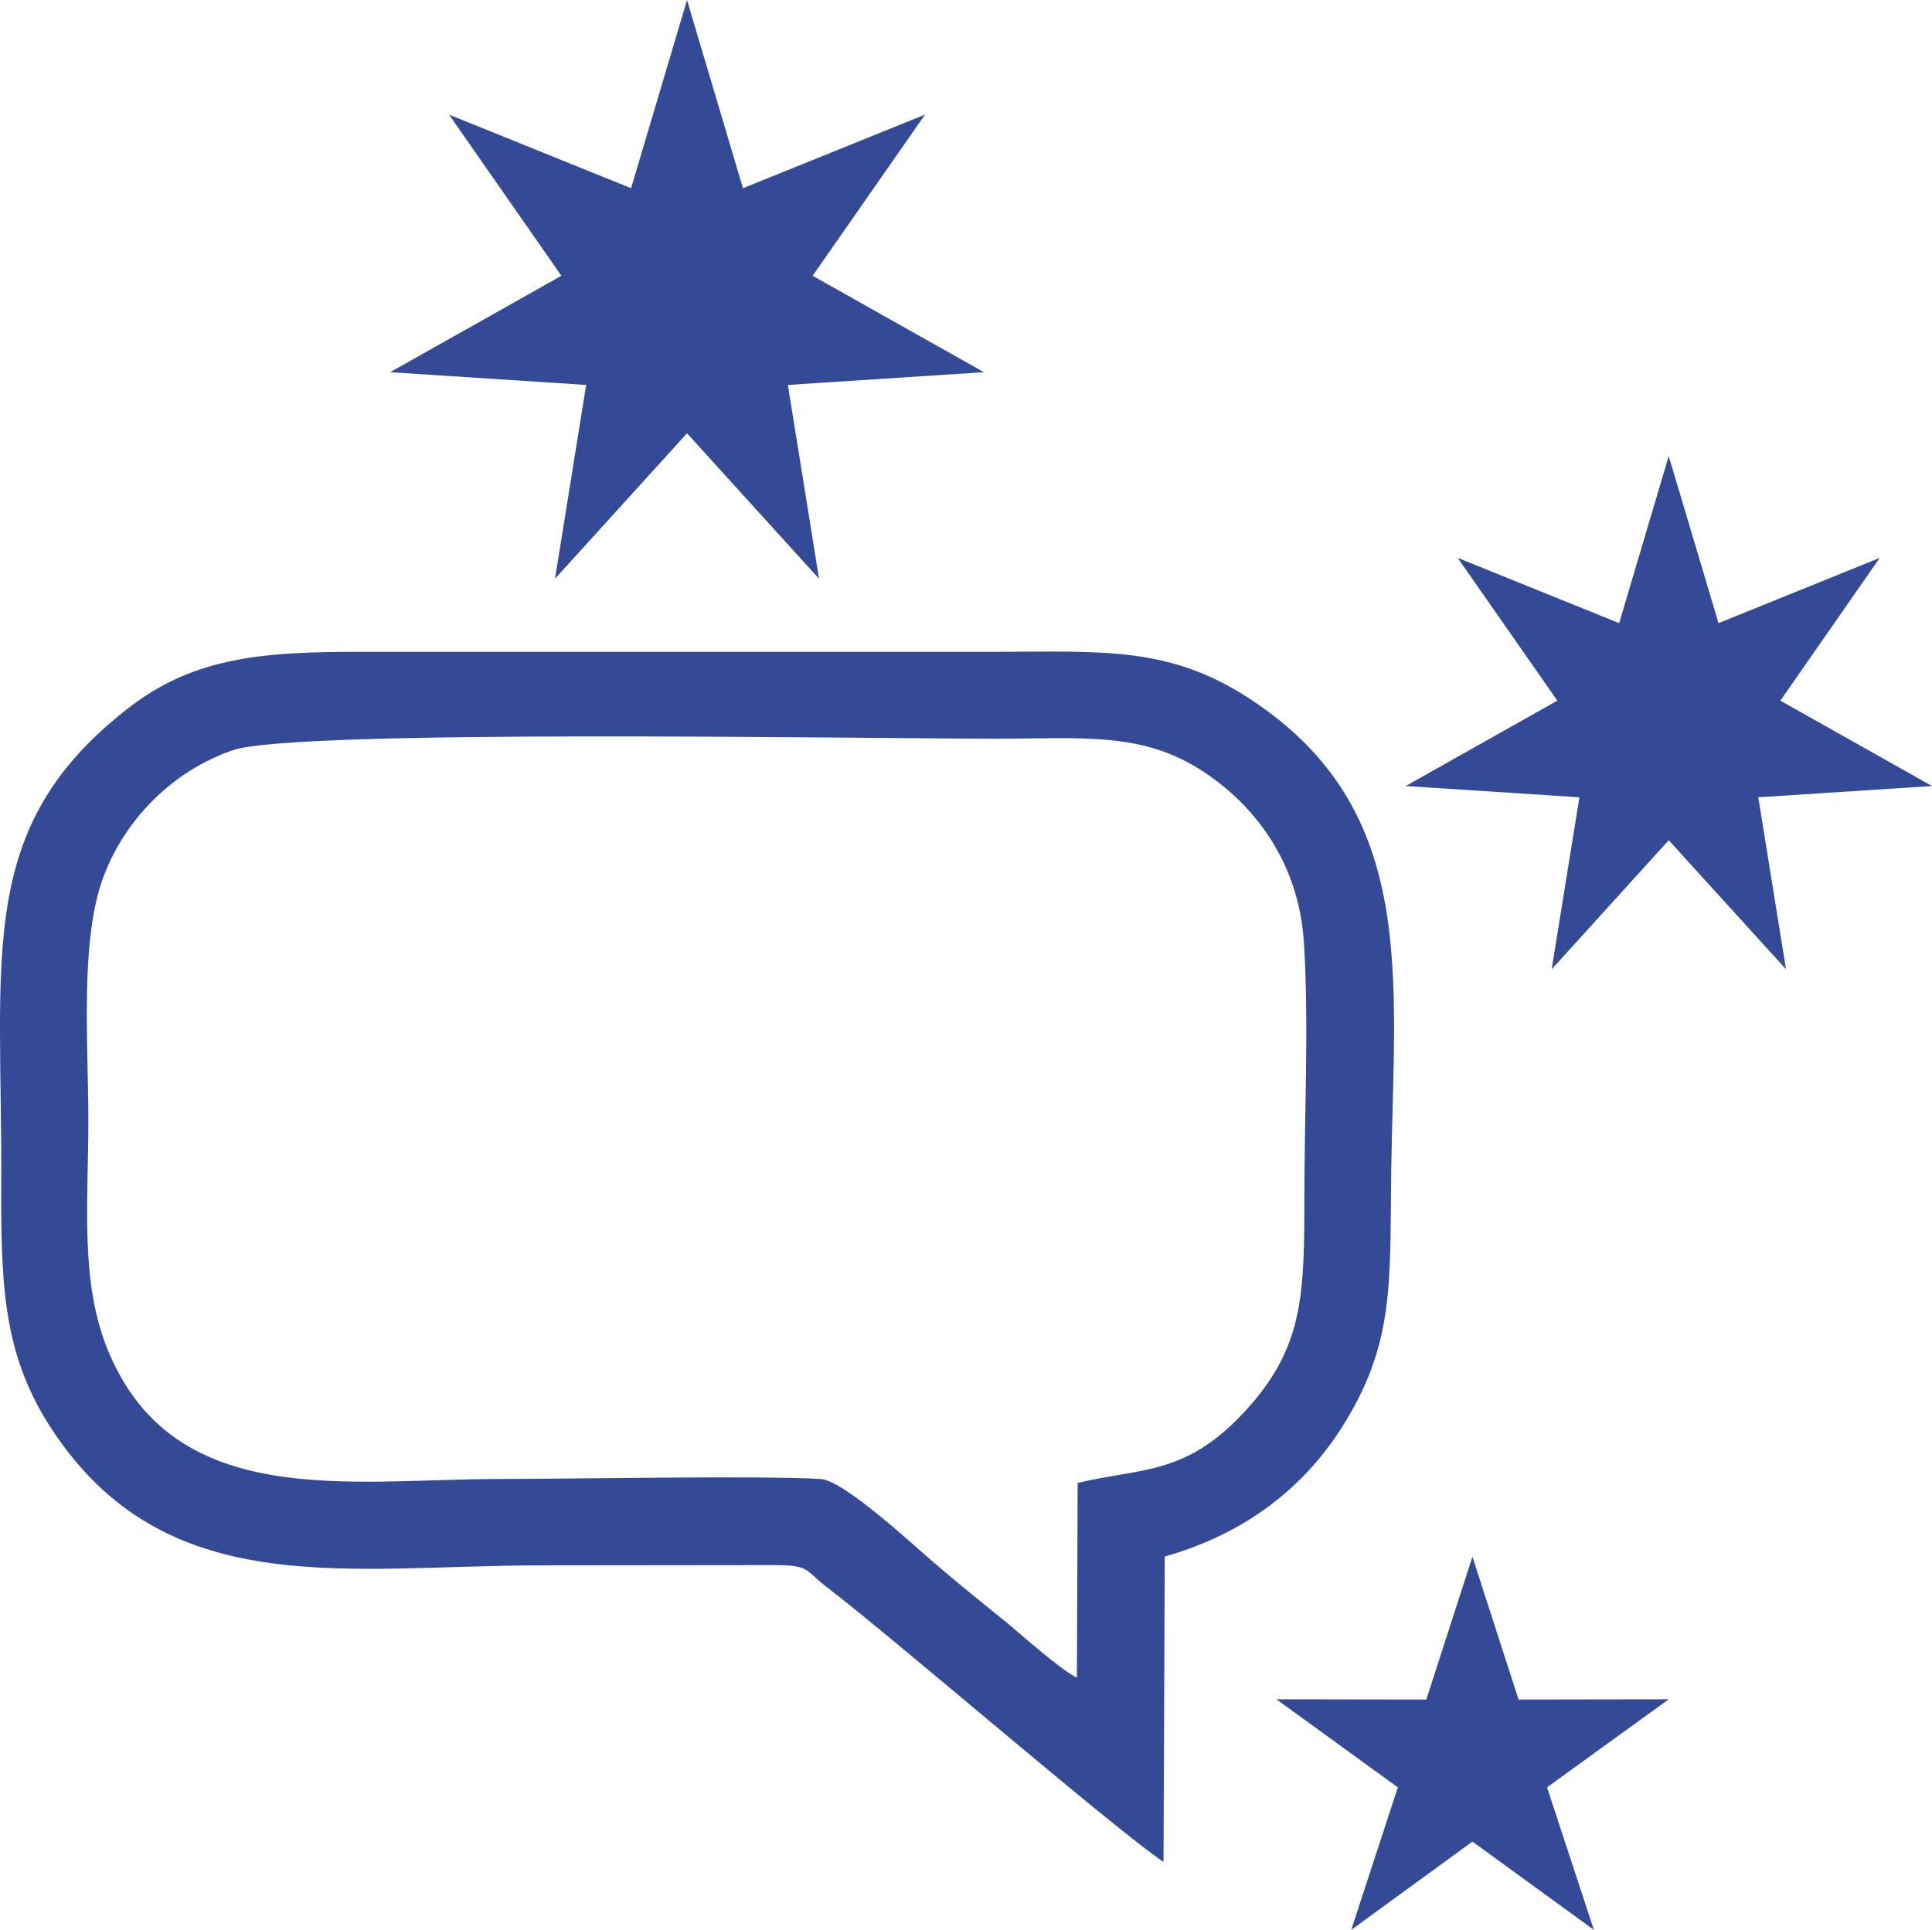 <?xml version="1.0" encoding="UTF-8"?>
<!DOCTYPE svg PUBLIC "-//W3C//DTD SVG 1.1//EN" "http://www.w3.org/Graphics/SVG/1.1/DTD/svg11.dtd">
<!-- Creator: CorelDRAW X7 -->
<svg xmlns="http://www.w3.org/2000/svg" xml:space="preserve" width="68.575mm" height="68.518mm" version="1.1" style="shape-rendering:geometricPrecision; text-rendering:geometricPrecision; image-rendering:optimizeQuality; fill-rule:evenodd; clip-rule:evenodd"
viewBox="0 0 7874 7867"
 xmlns:xlink="http://www.w3.org/1999/xlink">
 <defs>
  <style type="text/css">
   <![CDATA[
    .fil0 {fill:#344A97}
   ]]>
  </style>
 </defs>
 <g id="Capa_x0020_1">
  <path class="fil0" d="M4742 7590l5 -1245c337,-95 570,-289 719,-522 219,-343 198,-587 204,-1050 12,-804 110,-1471 -571,-1921 -330,-218 -598,-196 -1045,-195l-2492 0c-433,-1 -741,1 -1032,224 -637,490 -519,1008 -525,1968 -2,442 20,711 229,1011 467,670 1190,521 1977,521l937 -1c156,-1 130,20 222,90 269,205 1169,984 1372,1120zm-353 -751l3 -794c270,-65 455,-26 713,-327 207,-243 211,-451 211,-839 0,-329 19,-717 -2,-1039 -21,-323 -197,-544 -378,-673 -261,-188 -505,-156 -882,-156 -574,0 -2851,-40 -3105,47 -245,84 -439,281 -527,515 -97,259 -62,676 -62,989 1,339 -37,668 84,952 272,644 979,516 1586,515 286,0 1067,-15 1315,0 94,5 383,274 459,339 98,84 188,157 290,239 71,58 223,196 295,232z"/>
  <polygon class="fil0" points="2800,0 3028,767 3770,467 3312,1124 4010,1517 3211,1569 3338,2359 2800,1766 2262,2359 2389,1569 1590,1517 2288,1124 1830,467 2572,767 "/>
  <polygon class="fil0" points="6801,1859 7004,2540 7661,2274 7256,2856 7874,3204 7166,3250 7279,3951 6801,3425 6324,3951 6437,3250 5729,3204 6347,2856 5941,2274 6599,2540 "/>
  <polygon class="fil0" points="6001,6346 6189,6928 6801,6927 6305,7286 6496,7867 6001,7507 5507,7867 5697,7286 5202,6927 5813,6928 "/>
 </g>
</svg>
